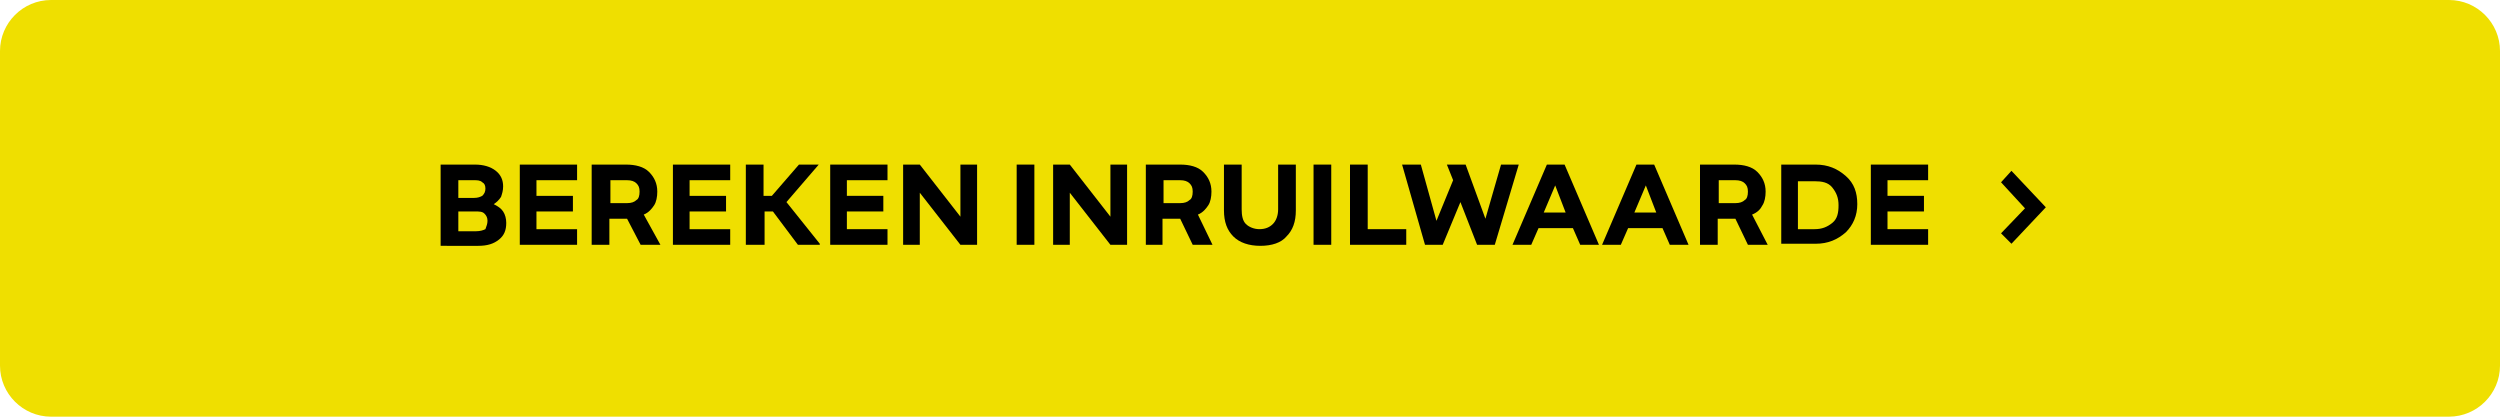 <?xml version="1.0" encoding="utf-8"?>
<!-- Generator: Adobe Illustrator 26.0.1, SVG Export Plug-In . SVG Version: 6.00 Build 0)  -->
<svg version="1.1" id="Laag_1" xmlns="http://www.w3.org/2000/svg" xmlns:xlink="http://www.w3.org/1999/xlink" x="0px" y="0px"
	 viewBox="0 0 240 40" style="enable-background:new 0 0 240 40;" xml:space="preserve">
<style type="text/css">
	.st0{fill:#EFDF00;}
	.st1{enable-background:new    ;}
</style>
<g>
	<path class="st0" d="M235.1,40H4.9C2.2,40,0,37.8,0,35.1V4.9C0,2.2,2.2,0,4.9,0h230.2c2.7,0,4.9,2.2,4.9,4.9v30.2
		C240,37.8,237.8,40,235.1,40z"/>
</g>
<path d="M193.1,16.4l3.3,3.5l-3.3,3.5l-1-1l2.3-2.4l-2.3-2.5L193.1,16.4z"/>
<g class="st1">
	<path d="M42.3,23.5v-7.7h3.3c0.8,0,1.5,0.2,2,0.6c0.5,0.4,0.7,0.9,0.7,1.5c0,0.4-0.1,0.7-0.2,1c-0.2,0.3-0.4,0.5-0.7,0.7
		c0.4,0.2,0.7,0.4,0.9,0.7c0.2,0.3,0.3,0.7,0.3,1.1c0,0.7-0.2,1.2-0.7,1.6c-0.5,0.4-1.1,0.6-2,0.6H42.3z M46.6,18.1
		c0-0.3-0.1-0.5-0.3-0.6c-0.2-0.2-0.5-0.2-0.8-0.2H44V19h1.5c0.4,0,0.6-0.1,0.8-0.2C46.5,18.6,46.6,18.4,46.6,18.1z M46.8,21.2
		c0-0.3-0.1-0.5-0.3-0.7c-0.2-0.2-0.5-0.2-0.9-0.2H44v1.9h1.7c0.4,0,0.7-0.1,0.9-0.2C46.7,21.7,46.8,21.5,46.8,21.2z"/>
	<path d="M49.9,23.5v-7.7h5.5v1.5h-3.9v1.5h3.5v1.5h-3.5V22h3.9v1.5H49.9z"/>
	<path d="M63.4,23.5h-1.9L60.2,21h-1.7v2.5h-1.7v-7.7h3.3c0.9,0,1.7,0.2,2.2,0.7s0.8,1.1,0.8,1.9c0,0.5-0.1,1-0.3,1.3
		s-0.5,0.7-1,0.9L63.4,23.5z M61.4,18.4c0-0.4-0.1-0.6-0.3-0.8c-0.2-0.2-0.5-0.3-0.9-0.3h-1.6v2.2h1.6c0.4,0,0.7-0.1,0.9-0.3
		C61.3,19.1,61.4,18.8,61.4,18.4z"/>
	<path d="M64.6,23.5v-7.7h5.5v1.5h-3.9v1.5h3.5v1.5h-3.5V22h3.9v1.5H64.6z"/>
	<path d="M71.6,23.5v-7.7h1.7v3h0.8l2.6-3h1.9v0l-3.1,3.6l3.2,4v0.1h-2.1l-2.4-3.2h-0.8v3.2H71.6z"/>
	<path d="M79.7,23.5v-7.7h5.5v1.5h-3.9v1.5h3.5v1.5h-3.5V22h3.9v1.5H79.7z"/>
	<path d="M86.7,23.5v-7.7h1.6l3.9,5v-5h1.6v7.7h-1.6l-3.9-5v5H86.7z"/>
	<path d="M97.6,23.5v-7.7h1.7v7.7H97.6z"/>
	<path d="M101.1,23.5v-7.7h1.6l3.9,5v-5h1.6v7.7h-1.6l-3.9-5v5H101.1z"/>
	<path d="M116.4,23.5h-1.9l-1.2-2.5h-1.7v2.5H110v-7.7h3.3c0.9,0,1.7,0.2,2.2,0.7s0.8,1.1,0.8,1.9c0,0.5-0.1,1-0.3,1.3
		s-0.5,0.7-1,0.9L116.4,23.5z M114.5,18.4c0-0.4-0.1-0.6-0.3-0.8c-0.2-0.2-0.5-0.3-0.9-0.3h-1.6v2.2h1.6c0.4,0,0.7-0.1,0.9-0.3
		C114.4,19.1,114.5,18.8,114.5,18.4z"/>
	<path d="M121,23.6c-1.1,0-2-0.3-2.6-0.9c-0.6-0.6-0.9-1.4-0.9-2.5v-4.4h1.7v4.3c0,0.6,0.1,1.1,0.4,1.4c0.3,0.3,0.8,0.5,1.3,0.5
		c0.6,0,1-0.2,1.3-0.5c0.3-0.3,0.5-0.8,0.5-1.4v-4.3h1.7v4.4c0,1.1-0.3,1.9-0.9,2.5C123,23.3,122.1,23.6,121,23.6z"/>
	<path d="M126.1,23.5v-7.7h1.7v7.7H126.1z"/>
	<path d="M129.6,23.5v-7.7h1.7V22h3.7v1.5H129.6z"/>
	<path d="M134.6,15.8h1.8l1.5,5.4l1.6-3.9l-0.6-1.5h1.8l1.9,5.2l1.5-5.2h1.7l-2.3,7.7h-1.7l-1.6-4.1l-1.7,4.1h-1.7L134.6,15.8z"/>
	<path d="M148.5,15.8h1.7l3.3,7.7h-1.8l-0.7-1.6h-3.3l-0.7,1.6h-1.8L148.5,15.8z M149.3,17.8l-1.1,2.6h2.1L149.3,17.8z"/>
	<path d="M157.1,15.8h1.7l3.3,7.7h-1.8l-0.7-1.6h-3.3l-0.7,1.6h-1.8L157.1,15.8z M158,17.8l-1.1,2.6h2.1L158,17.8z"/>
	<path d="M169.7,23.5h-1.9l-1.2-2.5h-1.7v2.5h-1.7v-7.7h3.3c0.9,0,1.7,0.2,2.2,0.7c0.5,0.5,0.8,1.1,0.8,1.9c0,0.5-0.1,1-0.3,1.3
		c-0.2,0.4-0.5,0.7-1,0.9L169.7,23.5z M167.8,18.4c0-0.4-0.1-0.6-0.3-0.8c-0.2-0.2-0.5-0.3-0.9-0.3h-1.6v2.2h1.6
		c0.4,0,0.7-0.1,0.9-0.3C167.7,19.1,167.8,18.8,167.8,18.4z"/>
	<path d="M171,23.5v-7.7h3.3c1.2,0,2.1,0.4,2.9,1.1s1.1,1.6,1.1,2.7c0,1.1-0.4,2-1.1,2.7c-0.8,0.7-1.7,1.1-2.9,1.1H171z M176.5,19.7
		c0-0.7-0.2-1.2-0.6-1.7s-1-0.6-1.7-0.6h-1.6V22h1.6c0.7,0,1.2-0.2,1.7-0.6S176.5,20.4,176.5,19.7z"/>
	<path d="M179.6,23.5v-7.7h5.5v1.5h-3.9v1.5h3.5v1.5h-3.5V22h3.9v1.5H179.6z"/>
</g>
</svg>
